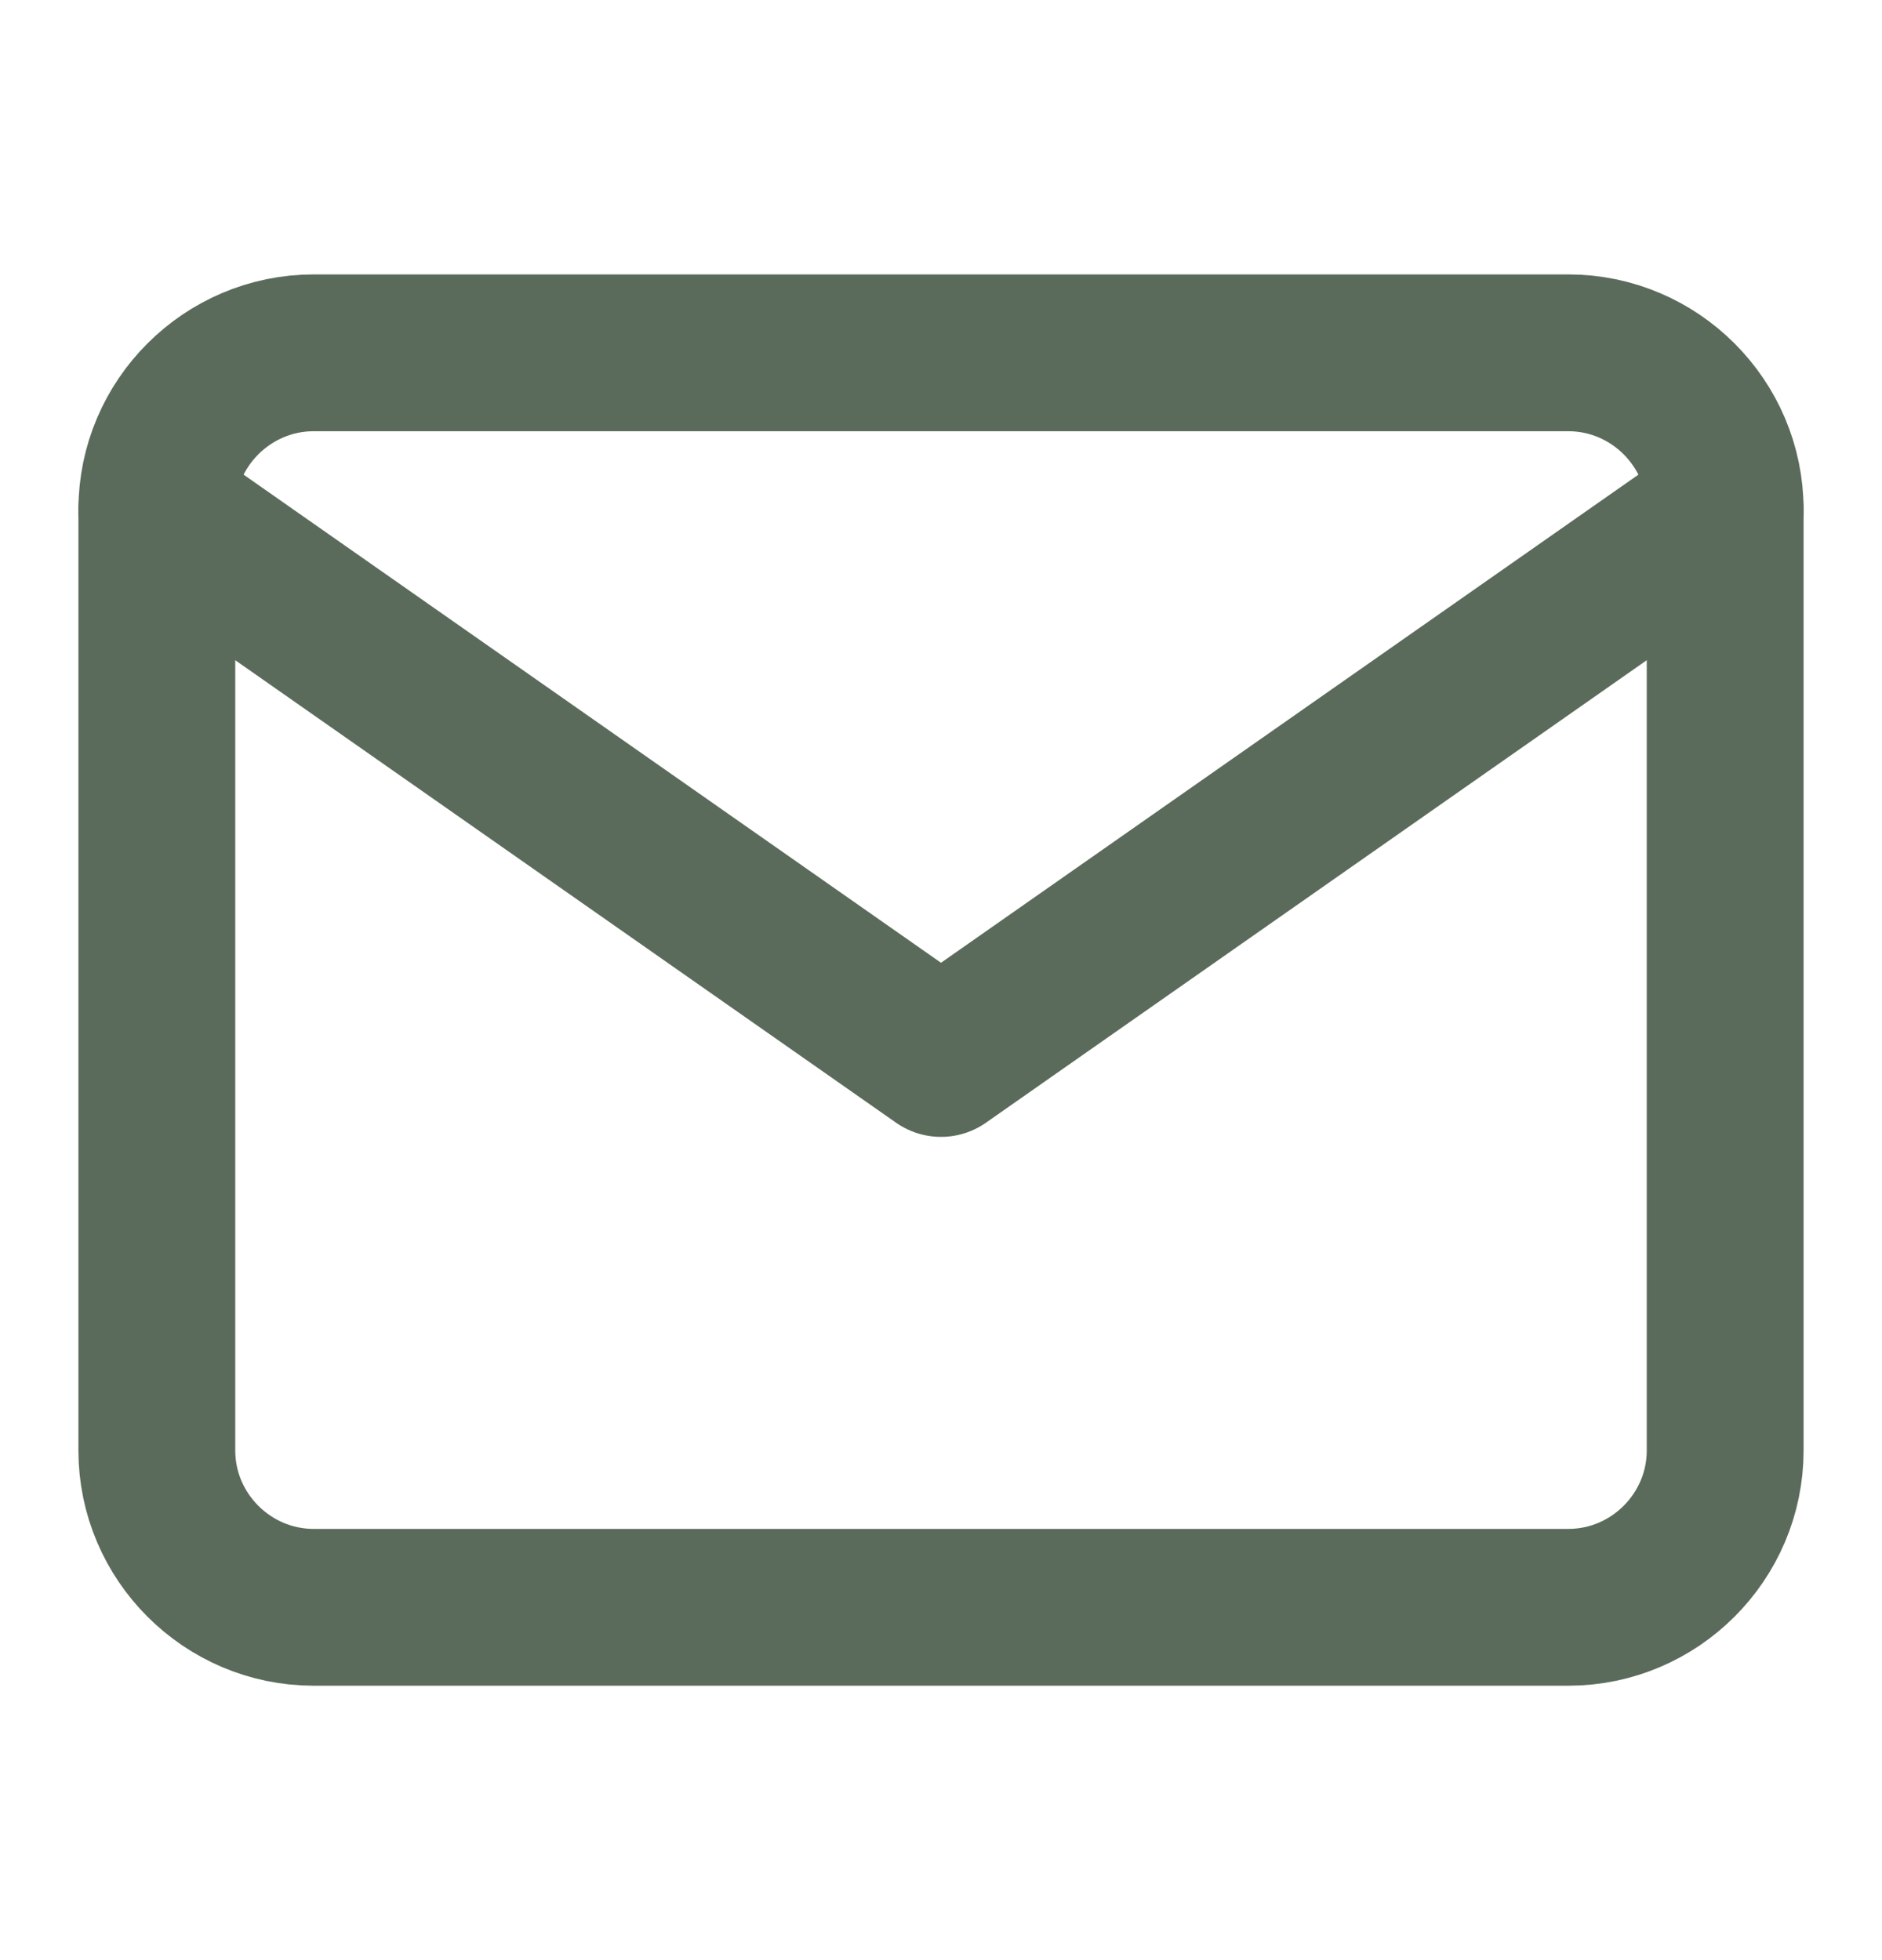 <svg xmlns="http://www.w3.org/2000/svg" width="24" height="25" viewBox="0 0 24 25" fill="none"><g id="mail"><path id="Vector" d="M4 4.5H20C21.1 4.5 22 5.4 22 6.5V18.5C22 19.6 21.1 20.5 20 20.5H4C2.9 20.5 2 19.6 2 18.5V6.5C2 5.4 2.9 4.5 4 4.5Z" stroke="#5B6B5B" stroke-width="2" stroke-linecap="round" stroke-linejoin="round"></path><path id="Vector_2" d="M22 6.5L12 13.5L2 6.5" stroke="#5B6B5B" stroke-width="2" stroke-linecap="round" stroke-linejoin="round"></path></g></svg>